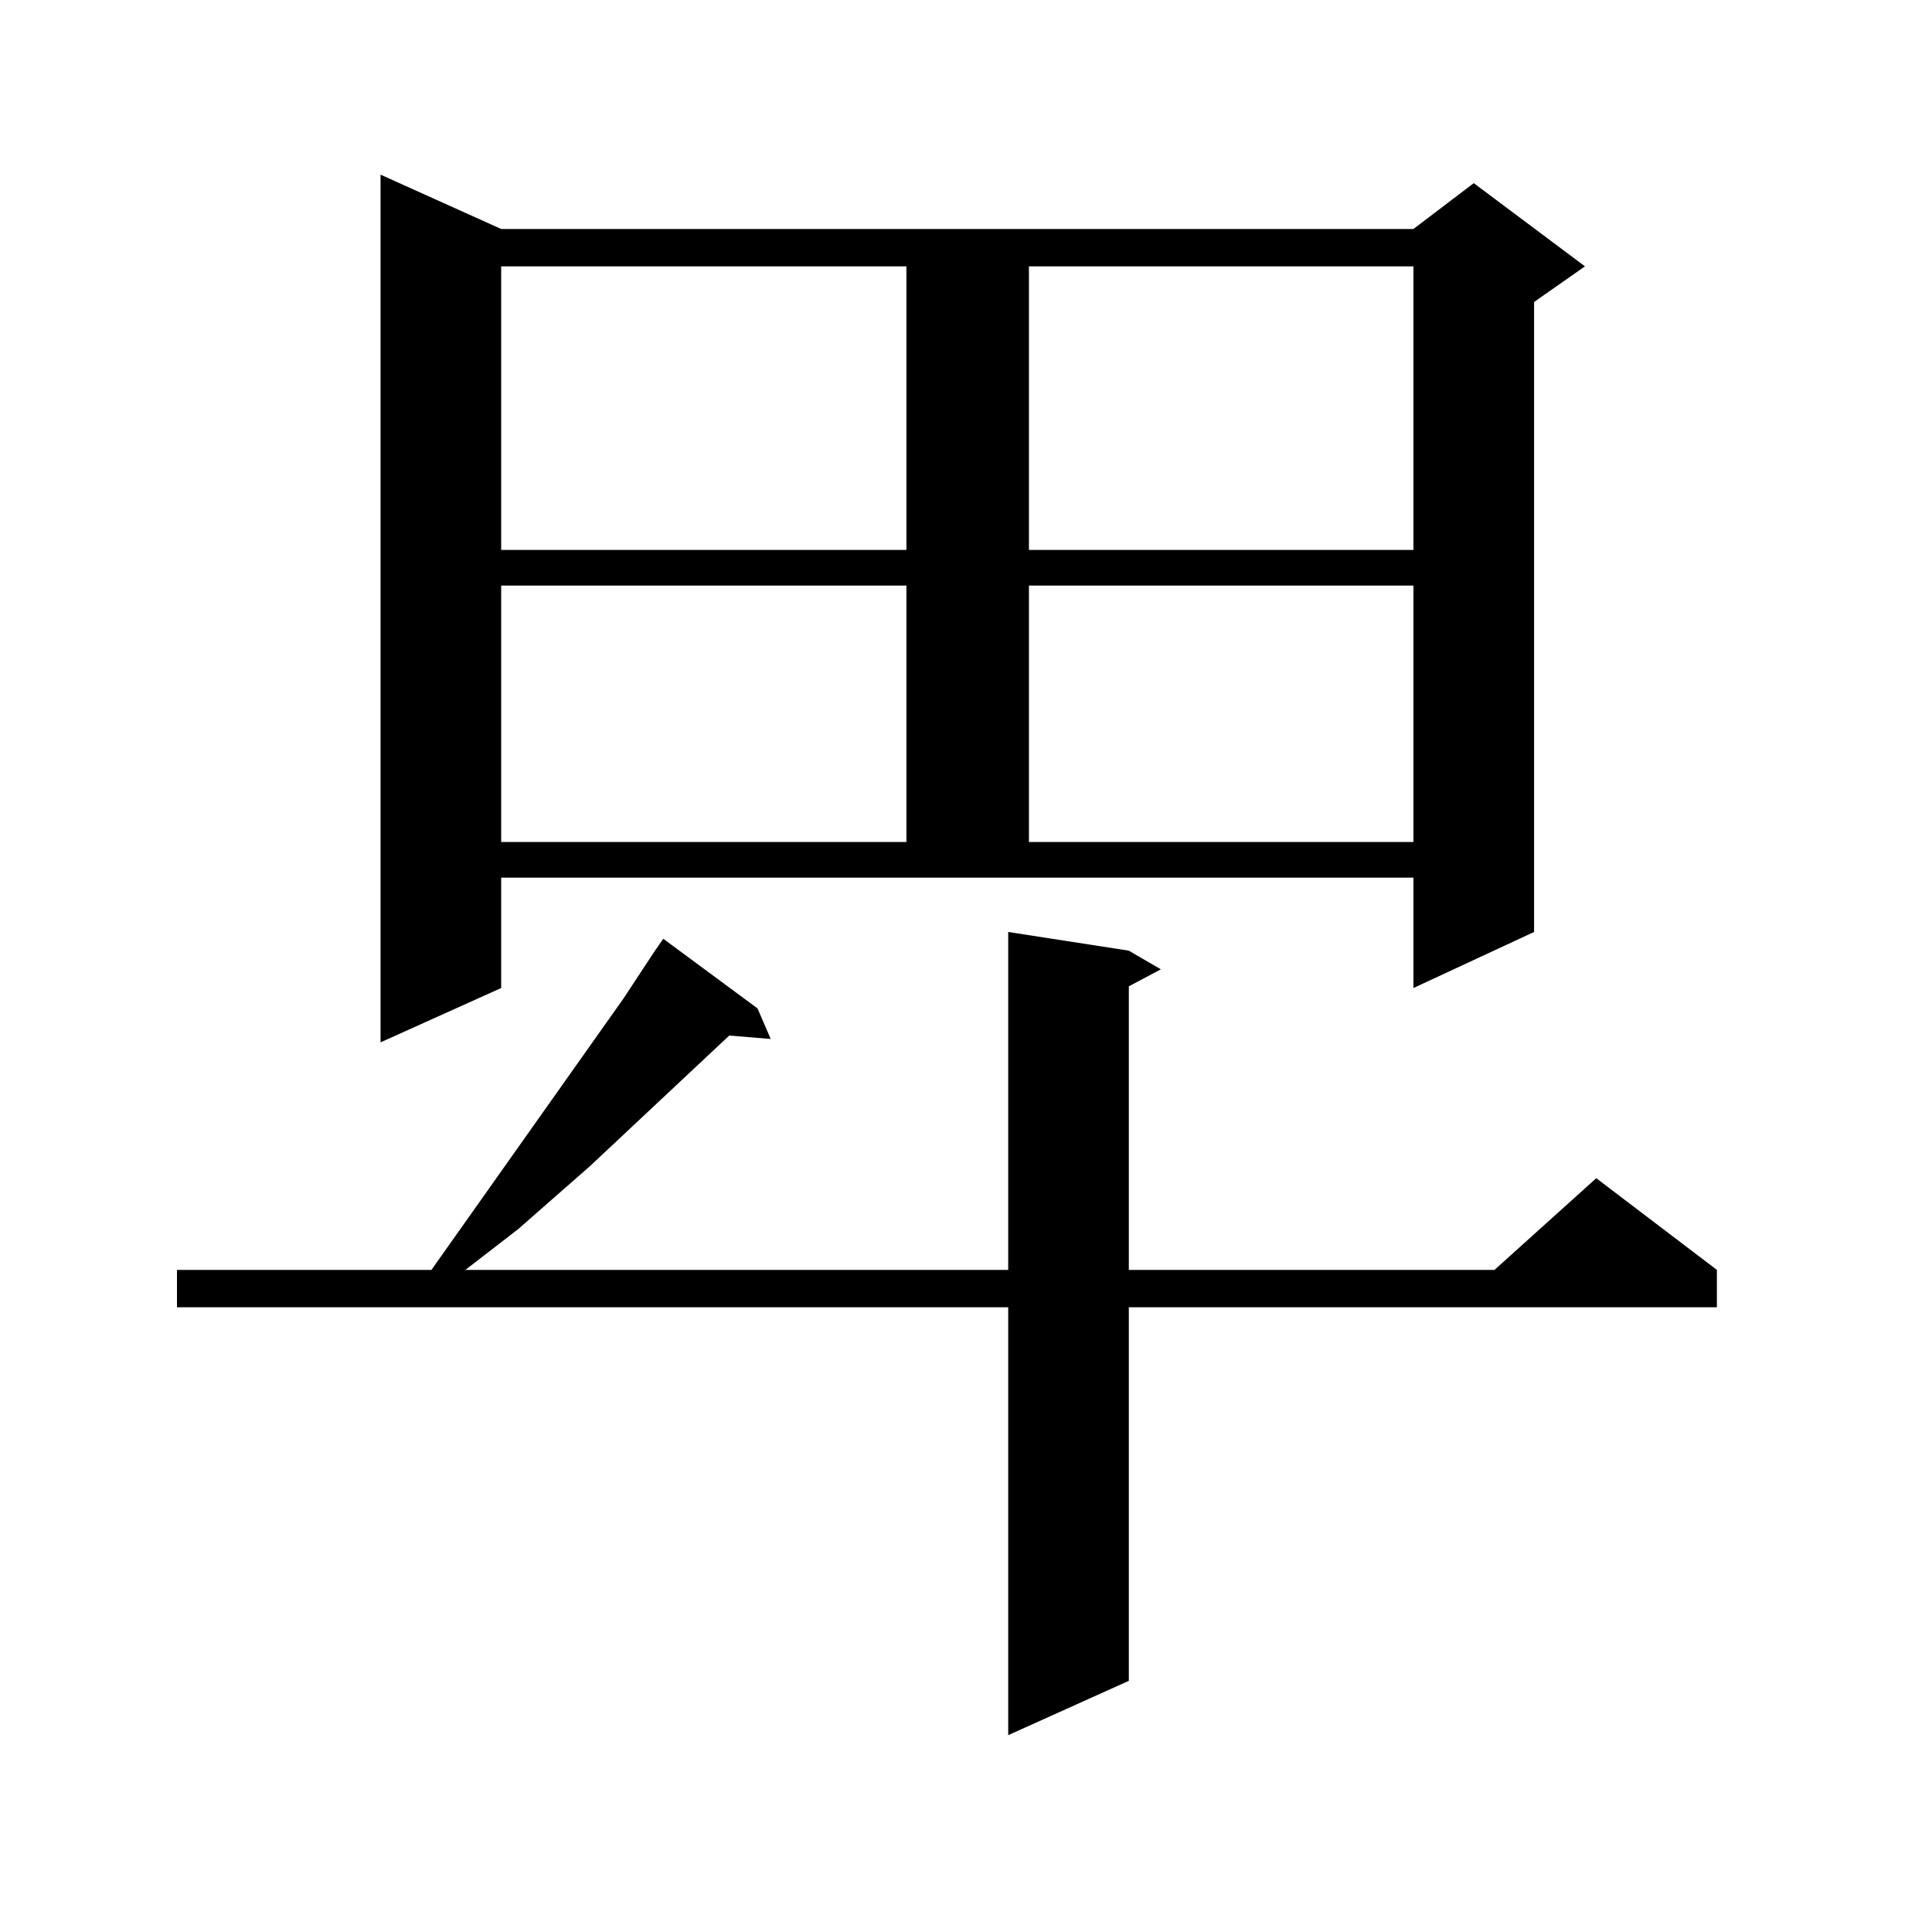 <?xml version="1.0" encoding="utf-8"?>
<!-- Generator: Adobe Illustrator 16.0.0, SVG Export Plug-In . SVG Version: 6.00 Build 0)  -->
<!DOCTYPE svg PUBLIC "-//W3C//DTD SVG 1.1//EN" "http://www.w3.org/Graphics/SVG/1.1/DTD/svg11.dtd">
<svg version="1.1" id="图层_1" xmlns="http://www.w3.org/2000/svg" xmlns:xlink="http://www.w3.org/1999/xlink" x="0px" y="0px"
	 width="1000px" height="1000px" viewBox="0 0 1000 1000" enable-background="new 0 0 1000 1000" xml:space="preserve">
<path d="M584.278,492.059l16.585,9.668l-16.585,8.789v146.777h189.264l52.682-47.461l62.438,47.461v19.336H584.278v193.359
	l-62.438,28.125V676.629H91.607v-19.336h131.704l99.51-140.625l15.609-23.73l4.878-7.031l48.779,36.035l6.829,15.82l-21.463-1.758
	l-72.193,67.676l-37.072,32.52l-27.316,21.094h280.969V482.391L584.278,492.059z M259.408,511.395l-62.438,28.125V90.398
	l62.438,28.125h472.184l31.219-23.73l57.56,43.066l-26.341,18.457v326.074l-62.438,29.004v-57.129H259.408V511.395z
	 M259.408,137.859v146.777h209.751V137.859H259.408z M259.408,303.094v132.715h209.751V303.094H259.408z M532.572,137.859v146.777
	h199.02V137.859H532.572z M532.572,303.094v132.715h199.02V303.094H532.572z"/>
</svg>
